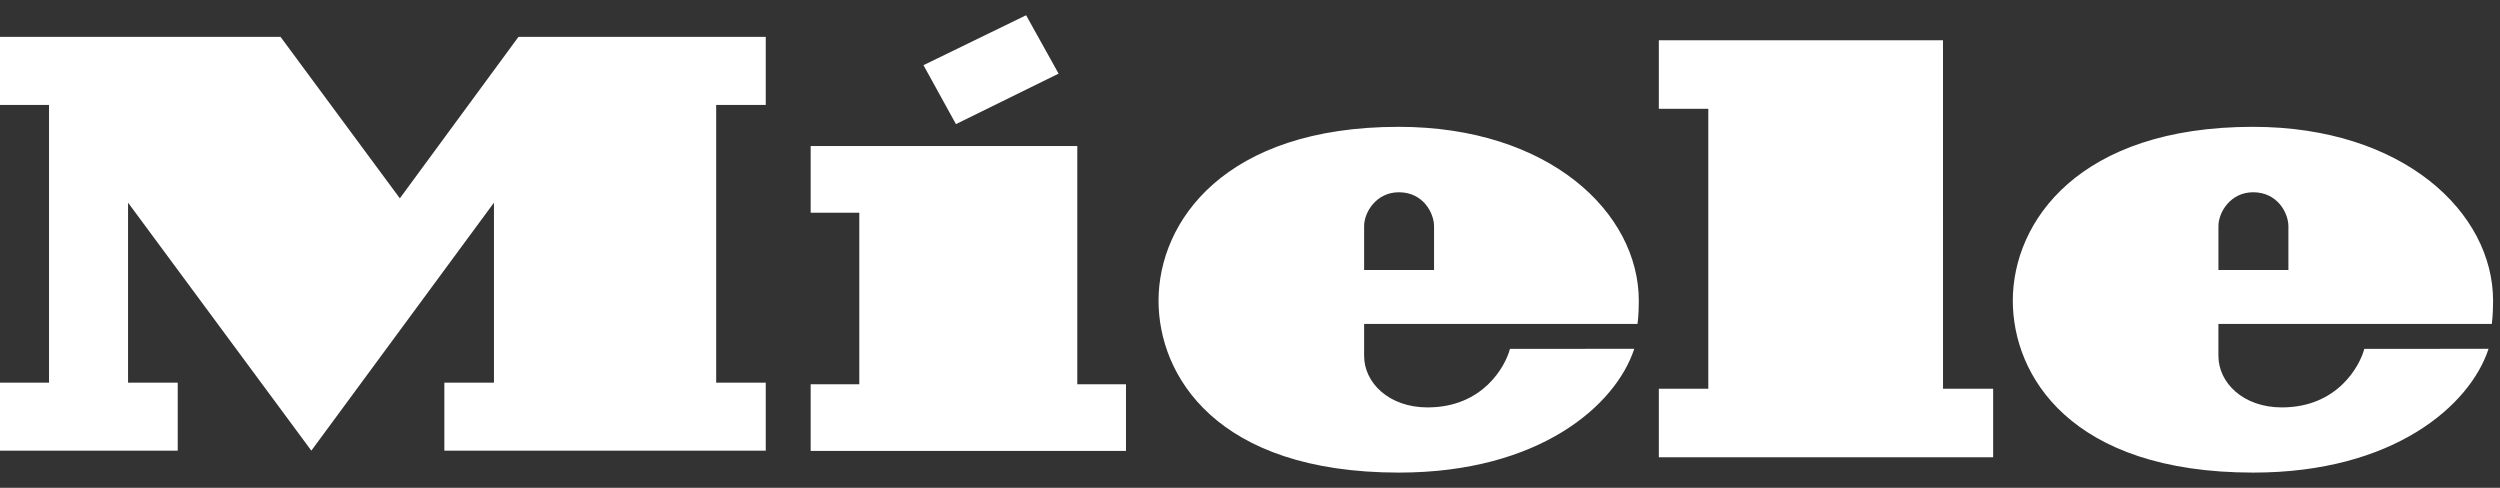 <svg xmlns="http://www.w3.org/2000/svg" xmlns:xlink="http://www.w3.org/1999/xlink" width="82" height="16"><rect width="100%" height="100%" fill="#333333" stroke="none"/><defs><path id="n0hea" d="M231.59 683.79v2.187h1.595v5.627h-1.595v2.186h10.342v-2.186h-1.597v-7.814z"/><path id="n0heb" d="M222.005 680.21l-3.89 5.295-3.913-5.295H205v2.232h1.608v9.11H205v2.23h5.829v-2.23H209.2v-5.905l6.012 8.134 5.99-8.134v5.904h-1.627v2.23h10.542v-2.23h-1.626v-9.109h1.626v-2.232z"/><path id="n0hec" d="M238.656 679.5l-3.366 1.638 1.065 1.933 3.367-1.656z"/><path id="n0hed" d="M250.877 683.16c-5.705 0-7.877 3.1-7.877 5.705 0 2.442 1.881 5.636 7.886 5.636 4.605 0 7.11-2.203 7.718-4.06l-4.077.002c-.149.567-.881 1.92-2.703 1.92-1.27 0-2.081-.81-2.081-1.69v-1.047h8.967s.043-.275.043-.76c0-2.899-2.95-5.706-7.876-5.706zm1.16 4.695h-2.294v-1.439c0-.454.398-1.11 1.14-1.11.8 0 1.154.685 1.154 1.116z"/><path id="n0hee" d="M286.731 689.625s.042-.275.042-.76c0-2.898-2.947-5.705-7.877-5.705-5.7 0-7.876 3.1-7.876 5.704 0 2.443 1.882 5.637 7.887 5.637 4.606 0 7.11-2.204 7.718-4.06l-4.076.002c-.15.566-.882 1.92-2.705 1.92-1.27 0-2.08-.81-2.08-1.69v-1.048zm-8.966-3.209c0-.455.396-1.11 1.139-1.11.8 0 1.156.685 1.156 1.116v1.433h-2.295z"/><path id="n0hef" d="M268.73 680.32h-9.32v2.249h1.622v9.181h-1.622v2.248h10.965v-2.248h-1.644z"/></defs><use fill="#fff" xlink:href="#n0hea" transform="translate(-205 -679)"/><use fill="#fff" xlink:href="#n0heb" transform="translate(-205 -679)"/><use fill="#fff" xlink:href="#n0hec" transform="translate(-205 -679)"/><use fill="#fff" xlink:href="#n0hed" transform="translate(-205 -679)"/><use fill="#fff" xlink:href="#n0hee" transform="translate(-205 -679)"/><use fill="#fff" xlink:href="#n0hef" transform="translate(-205 -679)"/></svg>